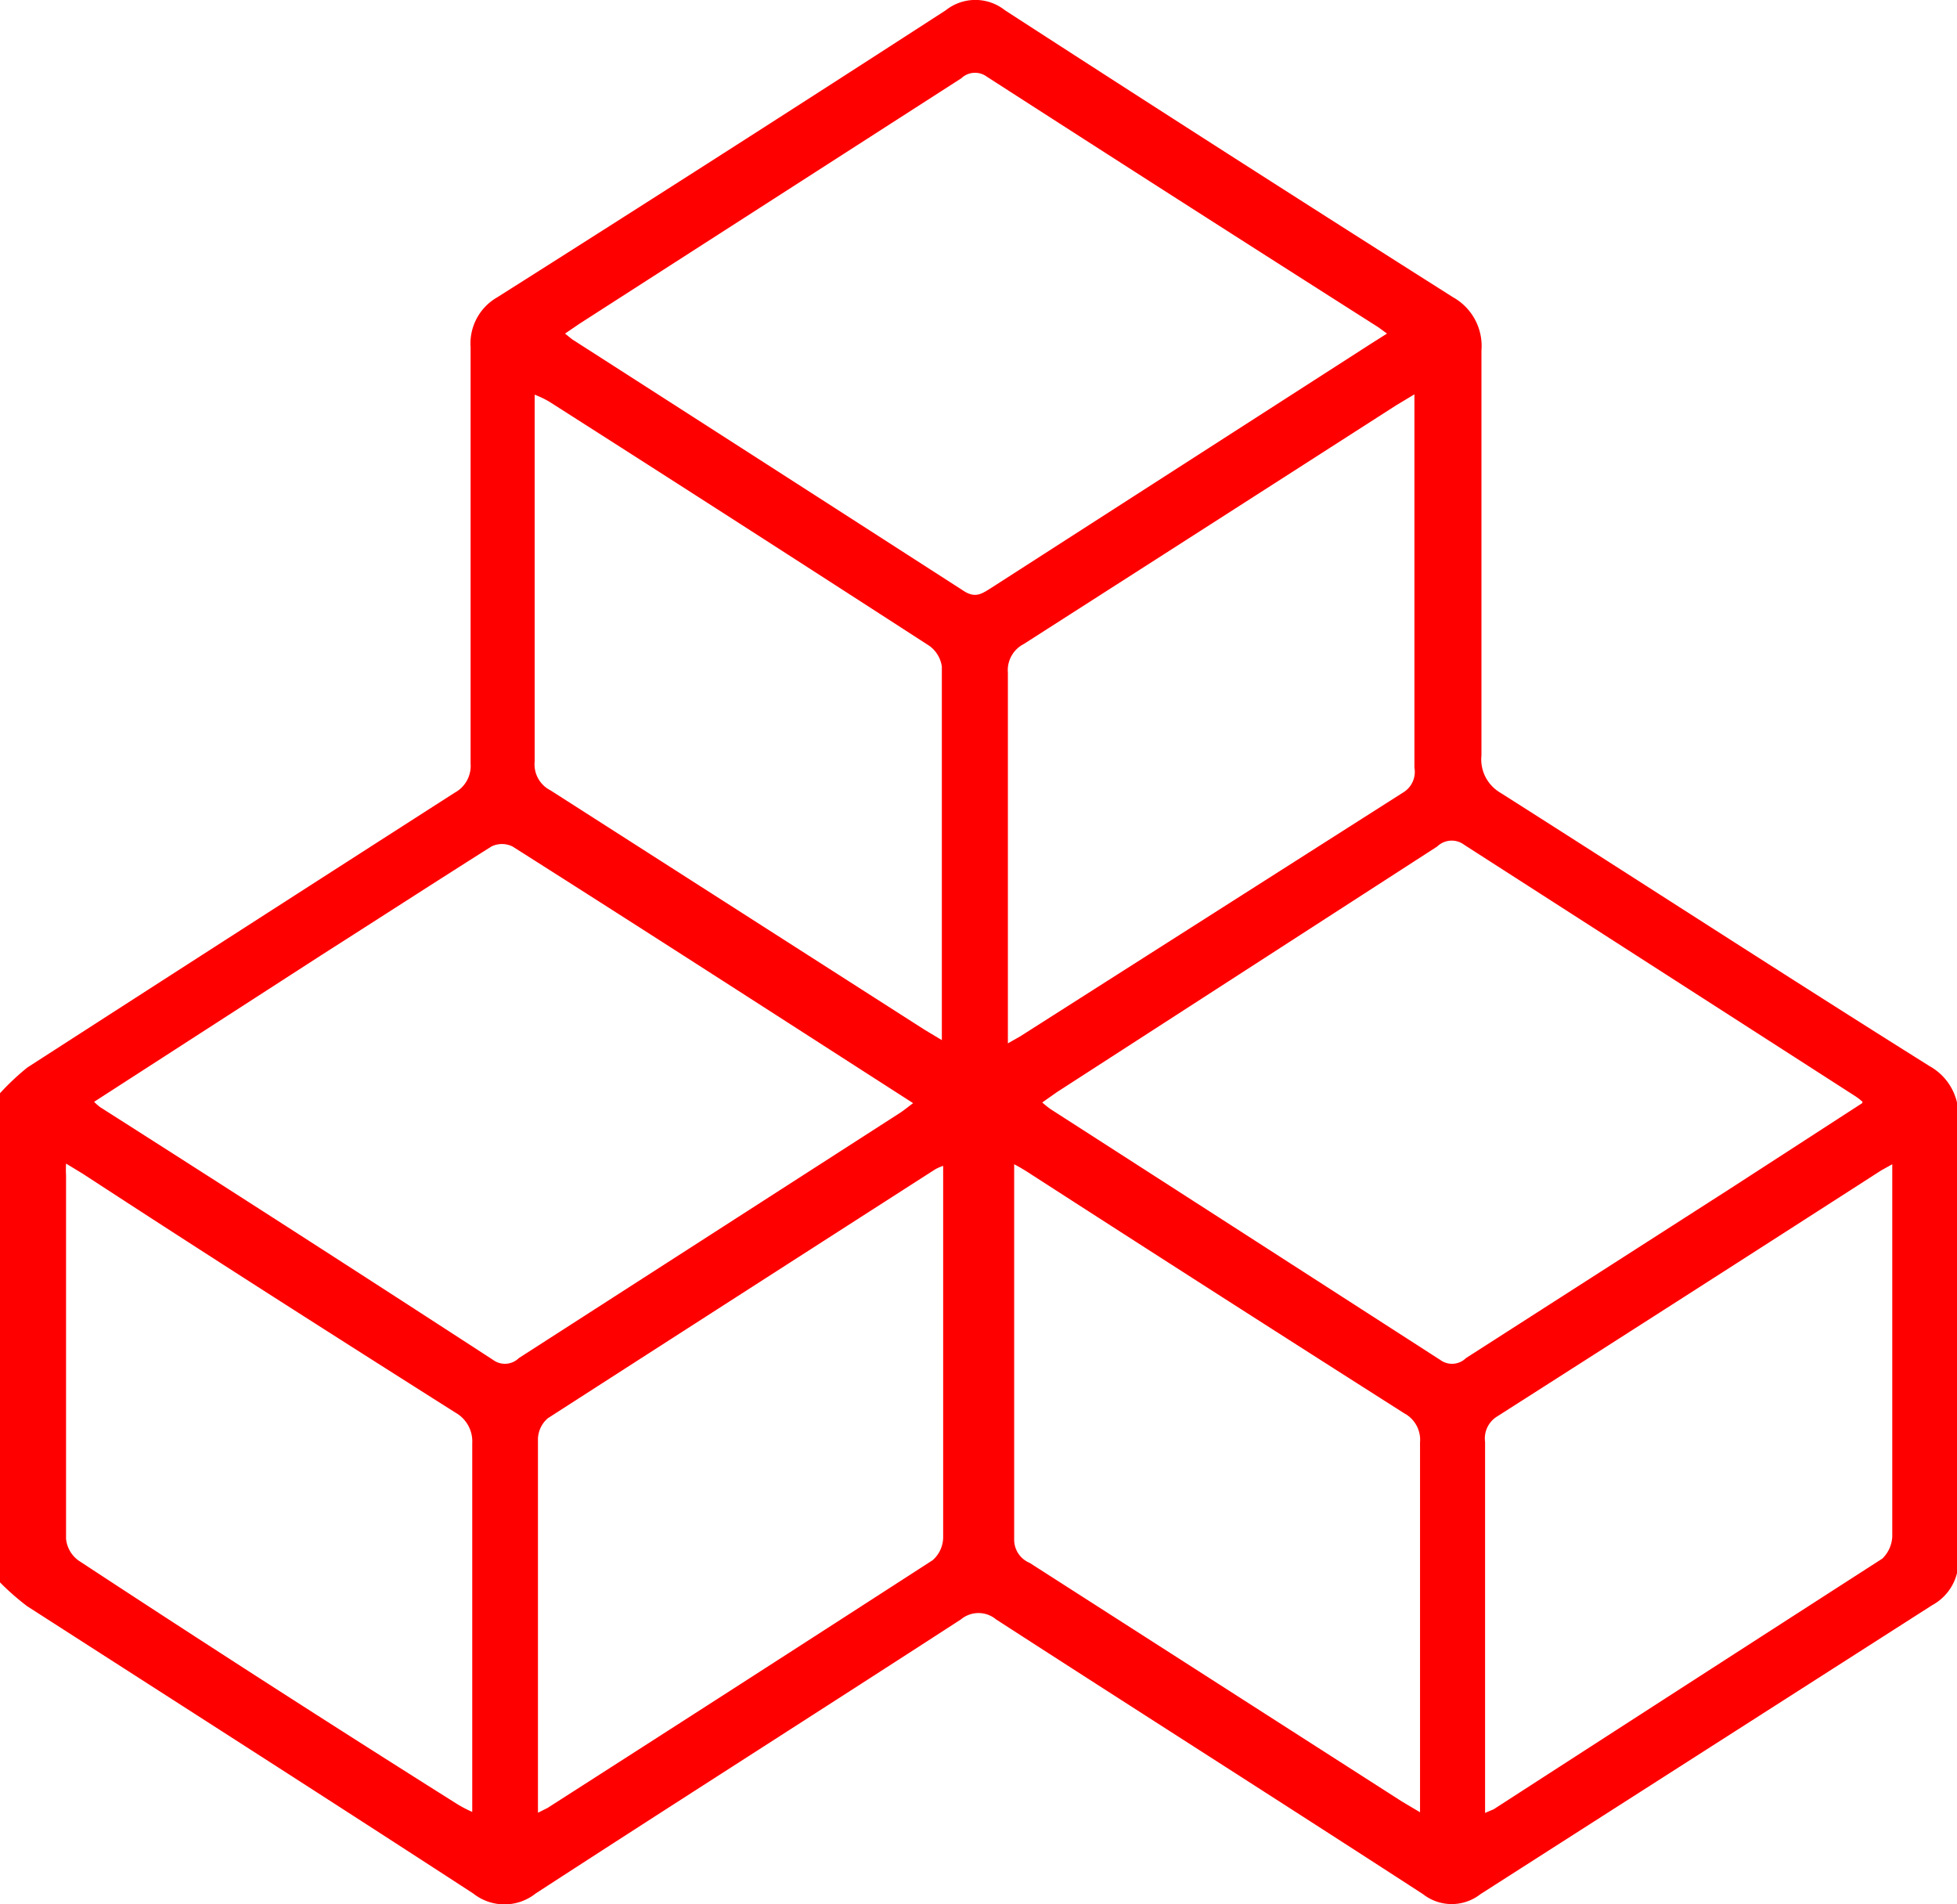 <svg xmlns="http://www.w3.org/2000/svg" viewBox="0 0 59.26 57.65"><defs><style>.cls-1{fill:red;}</style></defs><g id="Capa_2" data-name="Capa 2"><g id="Capa_1-2" data-name="Capa 1"><path class="cls-1" d="M0,33.1a7.6,7.6,0,0,1,.83-.78Q7.3,28.15,13.77,24a.92.92,0,0,0,.48-.88c0-4.2,0-8.4,0-12.61A1.61,1.61,0,0,1,15.06,9Q21.87,4.69,28.64.31a1.44,1.44,0,0,1,1.79,0Q37.18,4.68,44,9a1.69,1.69,0,0,1,.86,1.61c0,4.08,0,8.17,0,12.26A1.17,1.17,0,0,0,45.43,24c4.33,2.75,8.63,5.54,13,8.28a1.7,1.7,0,0,1,.87,1.61q0,6.61,0,13.25a1.52,1.52,0,0,1-.79,1.46Q51.63,53,44.83,57.35a1.41,1.41,0,0,1-1.74,0c-4.3-2.79-8.63-5.54-12.93-8.32a.83.83,0,0,0-1.06,0c-4.29,2.78-8.6,5.52-12.88,8.3a1.52,1.52,0,0,1-1.89,0c-4.49-2.92-9-5.8-13.51-8.7A7.68,7.68,0,0,1,0,47.91Zm17.11-23,.21.17q5.94,3.81,11.86,7.62c.35.23.55.09.82-.08l11.51-7.4L42,10.1l-.26-.19Q35.78,6.12,29.88,2.32a.6.6,0,0,0-.77.05L17.55,9.8l-.44.3M2.85,33.36a1.57,1.57,0,0,0,.18.16q6,3.82,11.91,7.66a.6.6,0,0,0,.77-.06l11.52-7.41c.14-.09.26-.19.42-.31-4.08-2.62-8.09-5.21-12.13-7.77a.72.72,0,0,0-.64,0c-1.71,1.08-3.41,2.18-5.12,3.27L2.85,33.36m53.55,0a1.82,1.82,0,0,0-.25-.19q-5.91-3.8-11.81-7.59a.63.63,0,0,0-.82.05L32,33.07l-.44.31a3.11,3.11,0,0,0,.25.2q5.91,3.8,11.81,7.6a.6.6,0,0,0,.77-.06l8-5.13,4-2.59M2,35.23a3.37,3.37,0,0,0,0,.36c0,3.66,0,7.33,0,11a.92.92,0,0,0,.38.66Q8.09,51,13.84,54.62a3.7,3.7,0,0,0,.46.24v-.64c0-3.51,0-7,0-10.52a1,1,0,0,0-.51-.93C10,40.37,6.28,38,2.51,35.54L2,35.23m26.52-3.72c0-.18,0-.26,0-.33,0-3.66,0-7.32,0-11a.94.94,0,0,0-.37-.62q-5.75-3.72-11.52-7.4a3,3,0,0,0-.44-.21v.59c0,3.5,0,7,0,10.52a.88.88,0,0,0,.48.87L28,31.18l.55.33m2.16,3.73c0,.19,0,.28,0,.37,0,3.66,0,7.33,0,11a.76.76,0,0,0,.47.71l11.28,7.23.54.32c0-.25,0-.44,0-.62,0-3.53,0-7.06,0-10.58a.91.91,0,0,0-.48-.88q-5.66-3.6-11.29-7.23a5.94,5.94,0,0,0-.52-.31m26.59,0-.34.19q-5.8,3.73-11.63,7.45a.78.78,0,0,0-.36.77c0,3.55,0,7.09,0,10.64v.59l.26-.11Q51.08,51,57,47.19a1,1,0,0,0,.3-.66c0-1.79,0-3.59,0-5.38Zm-41,19.63.28-.14q5.84-3.74,11.66-7.5a.93.93,0,0,0,.32-.7c0-3.57,0-7.13,0-10.7,0-.17,0-.33,0-.54a1.26,1.26,0,0,0-.25.11q-5.86,3.76-11.72,7.53a.86.86,0,0,0-.3.61q0,5.46,0,10.93c0,.11,0,.22,0,.4M42.83,11.94l-.55.33Q36.64,15.89,31,19.5a.89.89,0,0,0-.48.87c0,3.53,0,7.05,0,10.58v.64l.37-.21L42.48,24a.73.73,0,0,0,.35-.76V11.94Z"/></g></g></svg>